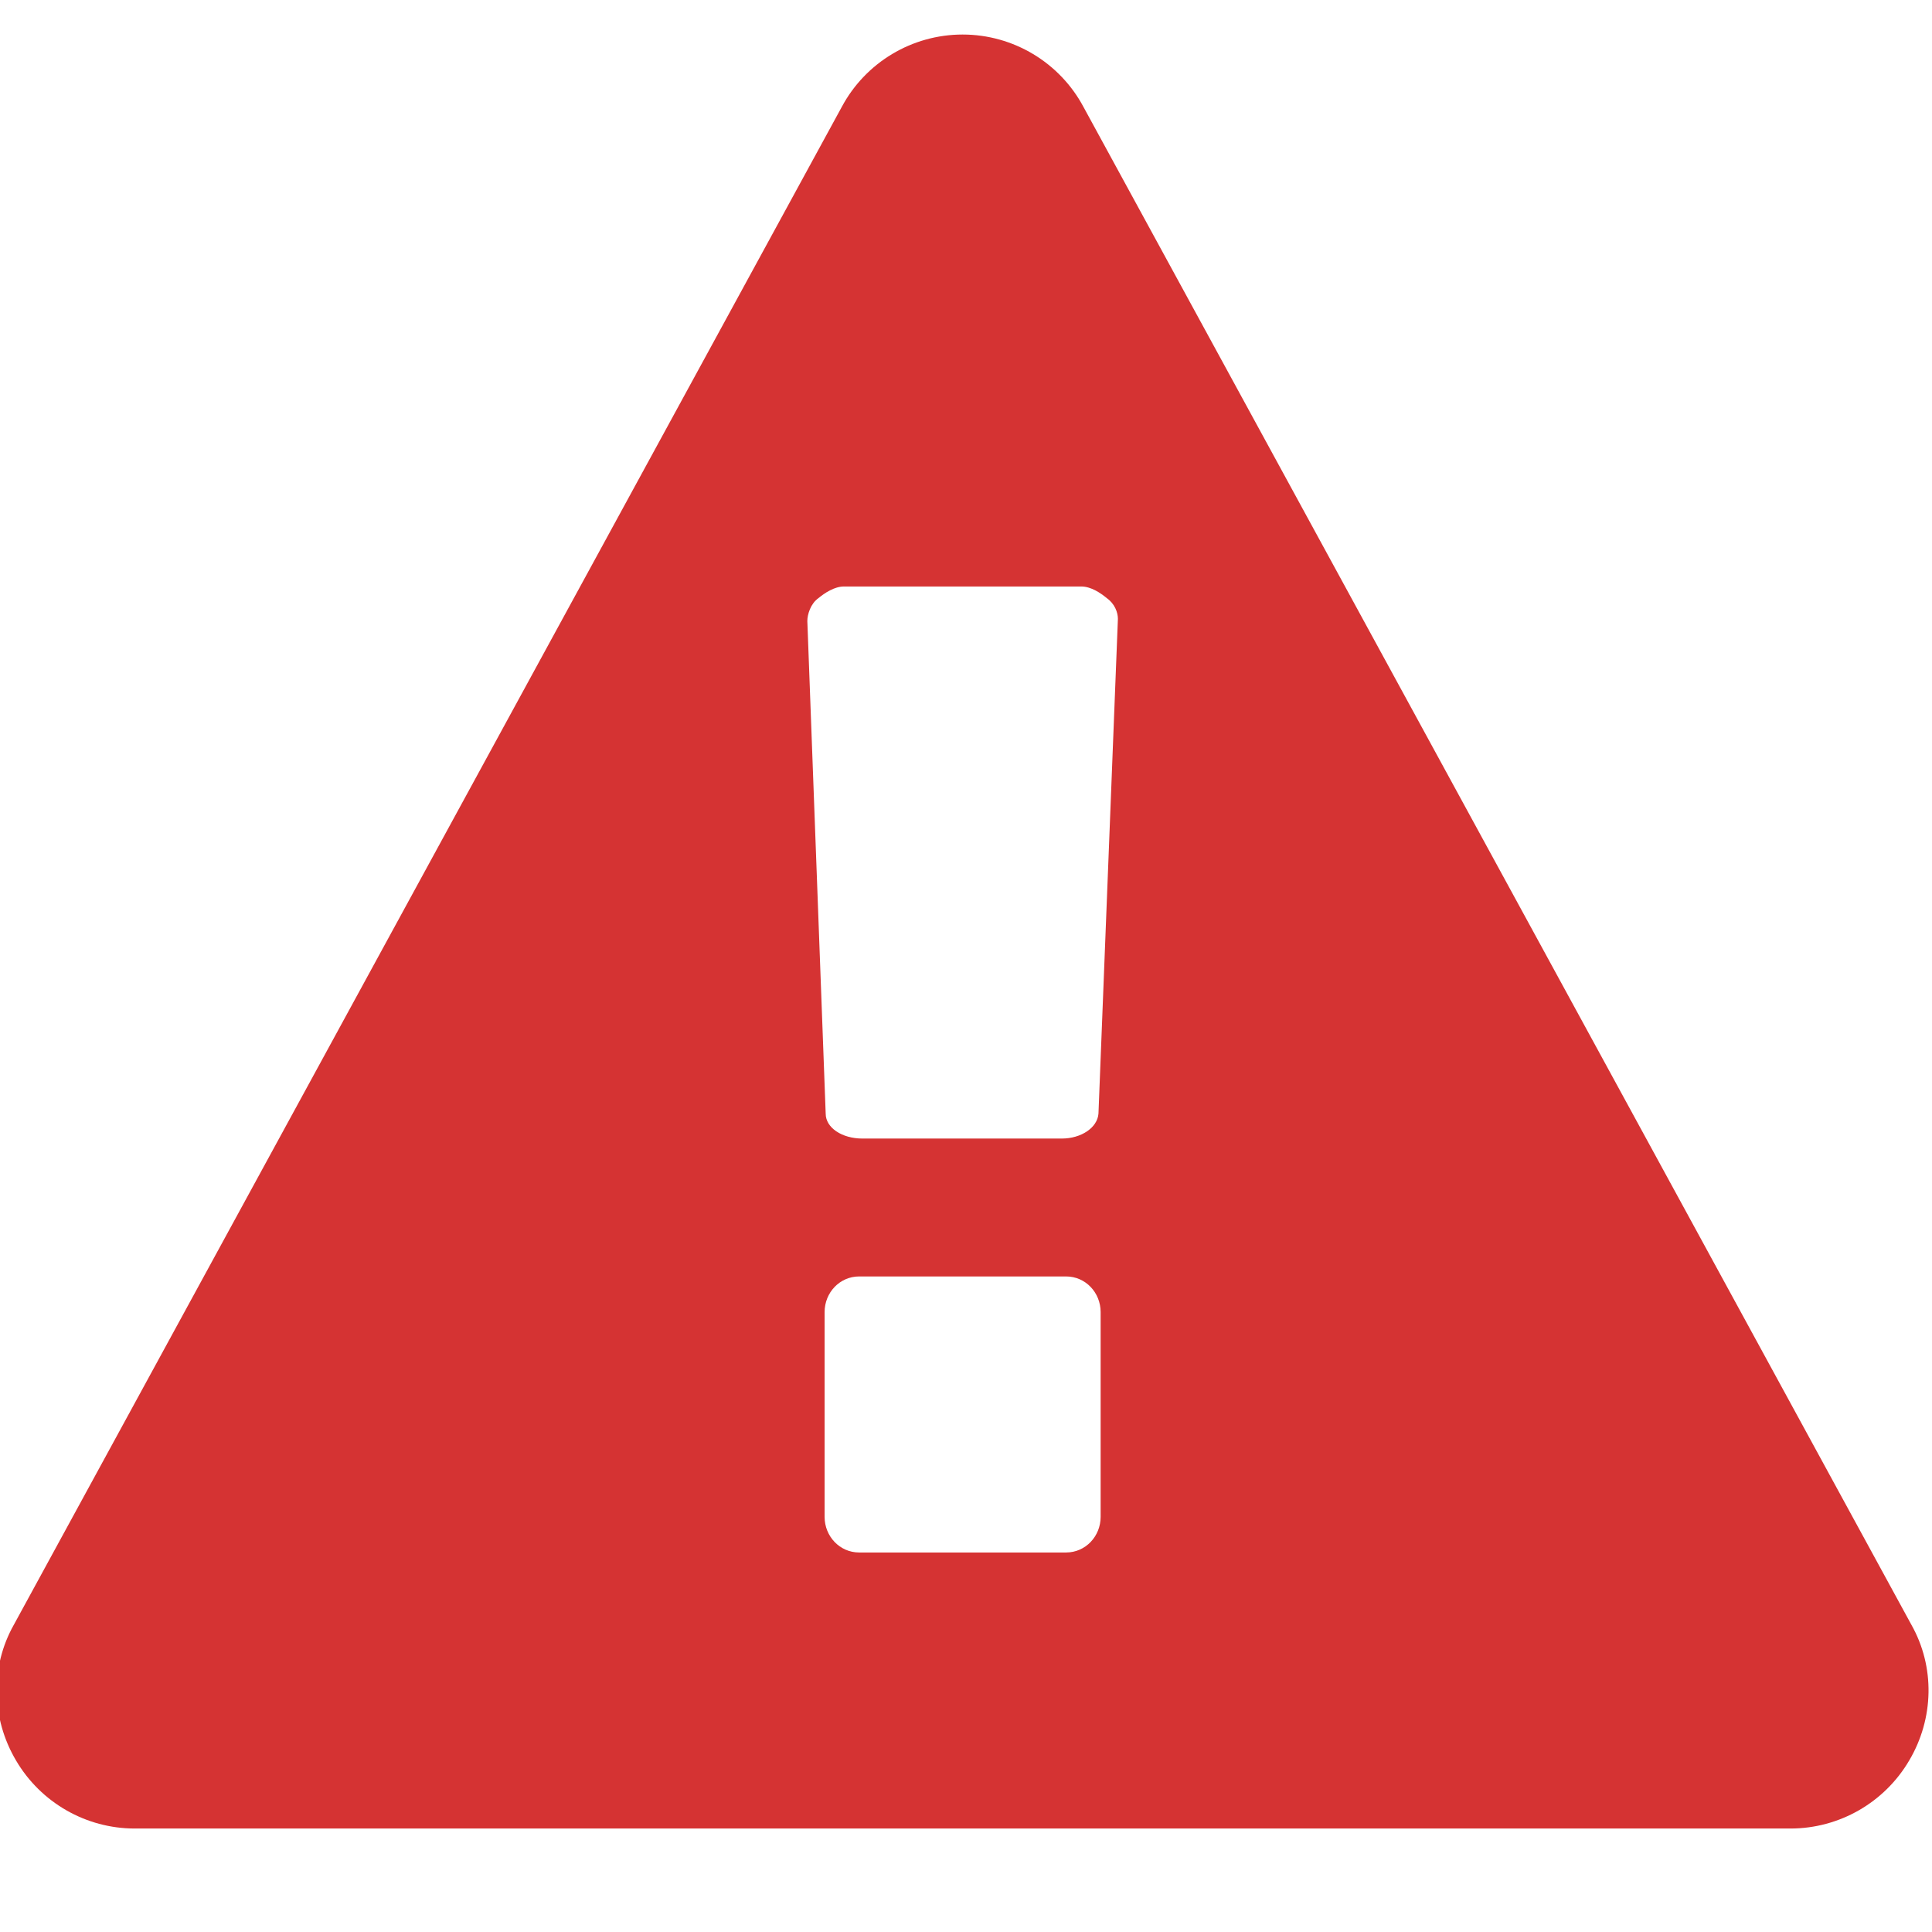 <?xml version="1.0" encoding="UTF-8" standalone="no"?>
<svg width="16px" height="16px" viewBox="0 0 16 16" version="1.1" xmlns="http://www.w3.org/2000/svg" xmlns:xlink="http://www.w3.org/1999/xlink">
    <!-- Generator: Sketch 48 (47235) - http://www.bohemiancoding.com/sketch -->
    <title>error</title>
    <desc>Created with Sketch.</desc>
    <defs></defs>
    <g id="zip_error" stroke="none" stroke-width="1" fill="none" fill-rule="evenodd" transform="translate(-92, -242)">
        <g id="Group-3" transform="translate(91, 240)" fill="#D53333">
            <path d="M10.115,14.562 L10.115,12.866 C10.115,12.705 9.99,12.571 9.829,12.571 L8.115,12.571 C7.954,12.571 7.829,12.705 7.829,12.866 L7.829,14.562 C7.829,14.723 7.954,14.857 8.115,14.857 L9.829,14.857 C9.99,14.857 10.115,14.723 10.115,14.562 Z M10.097,11.223 L10.258,7.125 C10.258,7.071 10.231,7 10.168,6.955 C10.115,6.911 10.035,6.857 9.954,6.857 L7.99,6.857 C7.91,6.857 7.829,6.911 7.776,6.955 C7.713,7 7.686,7.089 7.686,7.143 L7.838,11.223 C7.838,11.339 7.972,11.429 8.142,11.429 L9.793,11.429 C9.954,11.429 10.088,11.339 10.097,11.223 Z M9.972,2.884 L16.829,15.455 C17.026,15.804 17.017,16.232 16.811,16.58 C16.606,16.929 16.231,17.143 15.829,17.143 L2.115,17.143 C1.713,17.143 1.338,16.929 1.133,16.58 C0.927,16.232 0.918,15.804 1.115,15.455 L7.972,2.884 C8.168,2.518 8.552,2.286 8.972,2.286 C9.392,2.286 9.776,2.518 9.972,2.884 Z" id="error"></path>
        </g>
    </g>
</svg>